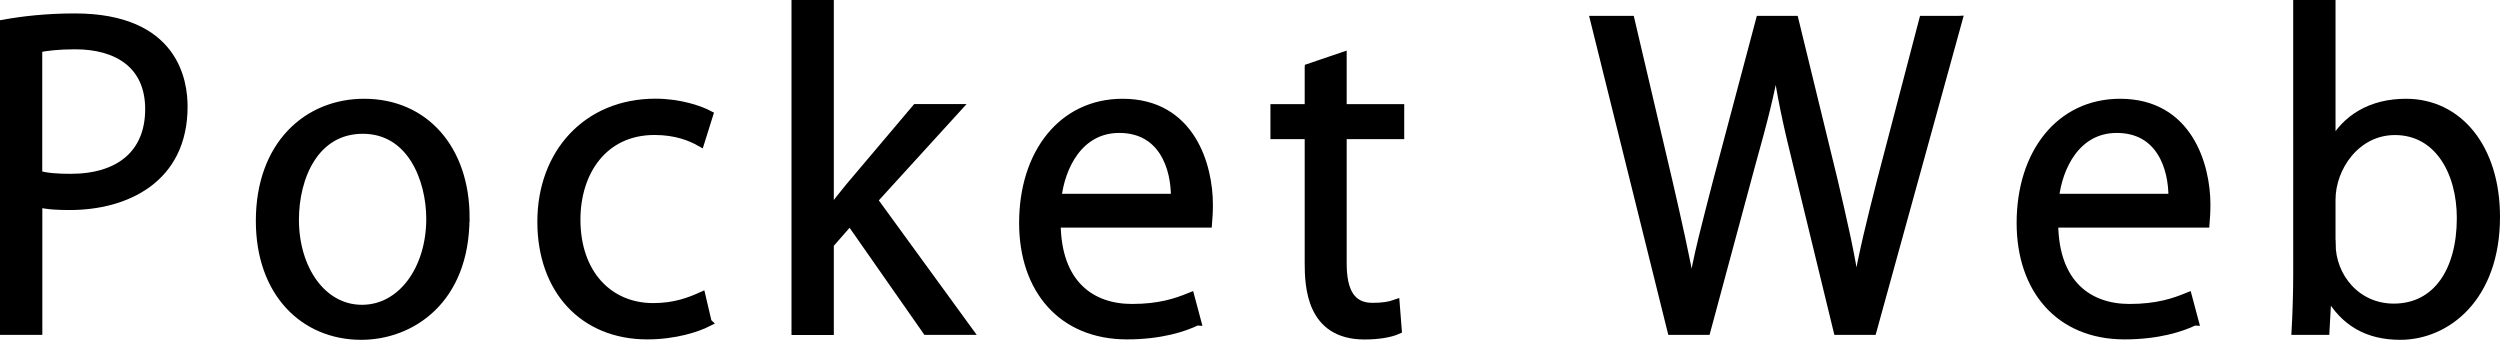 <?xml version="1.0" encoding="UTF-8"?>
<svg id="_レイヤー_1" data-name="レイヤー 1" xmlns="http://www.w3.org/2000/svg" viewBox="0 0 294.13 39.98">
  <defs>
    <style>
      .cls-1 {
        stroke: #000;
        stroke-miterlimit: 10;
      }
    </style>
  </defs>
  <path class="cls-1" d="M.5,2.8c2.11-.38,4.9-.72,8.3-.72,11.81,0,12.77,7.58,12.77,10.46,0,8.59-6.86,11.67-13.35,11.67-1.39,0-2.64-.05-3.74-.34v15.03H.5V2.8ZM4.48,20.57c1.01.29,2.3.38,3.84.38,5.76,0,9.26-2.88,9.26-8.11s-3.74-7.54-8.74-7.54c-2.02,0-3.5.19-4.37.38v14.88Z"/>
  <path class="cls-1" d="M54.74,25.61c0,9.74-6.43,13.87-12.24,13.87-6.72,0-11.9-5.04-11.9-13.49,0-8.93,5.57-13.87,12.24-13.87,7.15,0,11.91,5.47,11.91,13.49ZM42.69,15.24c-5.67,0-8.02,5.57-8.02,10.61,0,5.81,3.22,10.51,7.92,10.51s8.06-4.71,8.06-10.61c0-4.66-2.26-10.51-7.97-10.51Z"/>
  <path class="cls-1" d="M83.25,37.94c-1.15.58-3.74,1.49-7.1,1.49-7.49,0-12.43-5.33-12.43-13.35s5.33-13.97,13.39-13.97c2.93,0,5.28.86,6.29,1.39l-1.01,3.22c-1.1-.62-2.83-1.34-5.38-1.34-6.05,0-9.22,4.85-9.22,10.46,0,6.34,3.79,10.32,9.07,10.32,2.59,0,4.37-.72,5.66-1.3l.72,3.07Z"/>
  <path class="cls-1" d="M113.92,38.9h-4.9l-9.02-12.91-2.4,2.74v10.18h-3.98V.5h3.98v24.43h.1c.62-.91,1.54-2.06,2.26-2.93l7.83-9.26h4.8l-9.84,10.8,11.18,15.36Z"/>
  <path class="cls-1" d="M140.8,37.8c-1.49.72-4.22,1.63-8.21,1.63-7.63,0-12.19-5.38-12.19-13.2,0-8.21,4.61-14.11,11.67-14.11,8.06,0,10.13,7.39,10.13,11.95,0,.91-.05,1.58-.1,2.21h-17.81c.05,7.25,4.18,9.98,8.88,9.98,3.26,0,5.23-.67,6.87-1.34l.77,2.88ZM138.26,23.3c.05-3.55-1.44-8.16-6.58-8.16-4.8,0-6.91,4.56-7.3,8.16h13.87Z"/>
  <path class="cls-1" d="M154,7.99l3.94-1.34v6.1h6.77v3.12h-6.77v15.12c0,3.31,1.01,5.14,3.55,5.14,1.2,0,2.02-.14,2.69-.38l.24,3.07c-.86.38-2.21.62-3.89.62-6.34,0-6.53-5.76-6.53-8.54v-15.03h-4.03v-3.12h4.03v-4.75Z"/>
  <path class="cls-1" d="M230.37,2.37l-10.08,36.53h-4.08l-4.75-19.54c-1.2-4.8-1.97-8.45-2.45-12.1h-.1c-.58,3.65-1.54,7.25-2.88,12.05l-5.28,19.59h-4.08l-9.07-36.53h4.22l4.46,19.01c1.06,4.61,2.06,9.02,2.69,12.67h.14c.53-3.7,1.73-8.02,2.93-12.72l5.04-18.96h4.03l4.61,18.91c1.01,4.37,2.06,8.74,2.59,12.72h.14c.72-4.18,1.73-8.21,2.88-12.72l4.95-18.91h4.08Z"/>
  <path class="cls-1" d="M258.16,37.8c-1.49.72-4.22,1.63-8.21,1.63-7.63,0-12.19-5.38-12.19-13.2,0-8.21,4.61-14.11,11.67-14.11,8.06,0,10.13,7.39,10.13,11.95,0,.91-.05,1.58-.1,2.21h-17.81c.05,7.25,4.18,9.98,8.88,9.98,3.26,0,5.23-.67,6.87-1.34l.77,2.88ZM255.62,23.3c.05-3.55-1.44-8.16-6.58-8.16-4.8,0-6.91,4.56-7.3,8.16h13.87Z"/>
  <path class="cls-1" d="M274.38,16.97c1.63-3.02,4.61-4.85,8.69-4.85,6.19,0,10.56,5.33,10.56,13.39,0,9.5-5.81,13.97-11.23,13.97-3.79,0-6.58-1.54-8.45-4.9h-.14l-.24,4.32h-3.46c.1-1.73.19-4.37.19-6.48V.5h3.98v16.47h.1ZM274.29,28.68c0,3.89,2.93,7.54,7.34,7.54,5.09,0,7.92-4.37,7.92-10.56,0-5.47-2.69-10.27-7.78-10.27-4.56,0-7.49,4.27-7.49,8.11v5.18Z"/>
</svg>